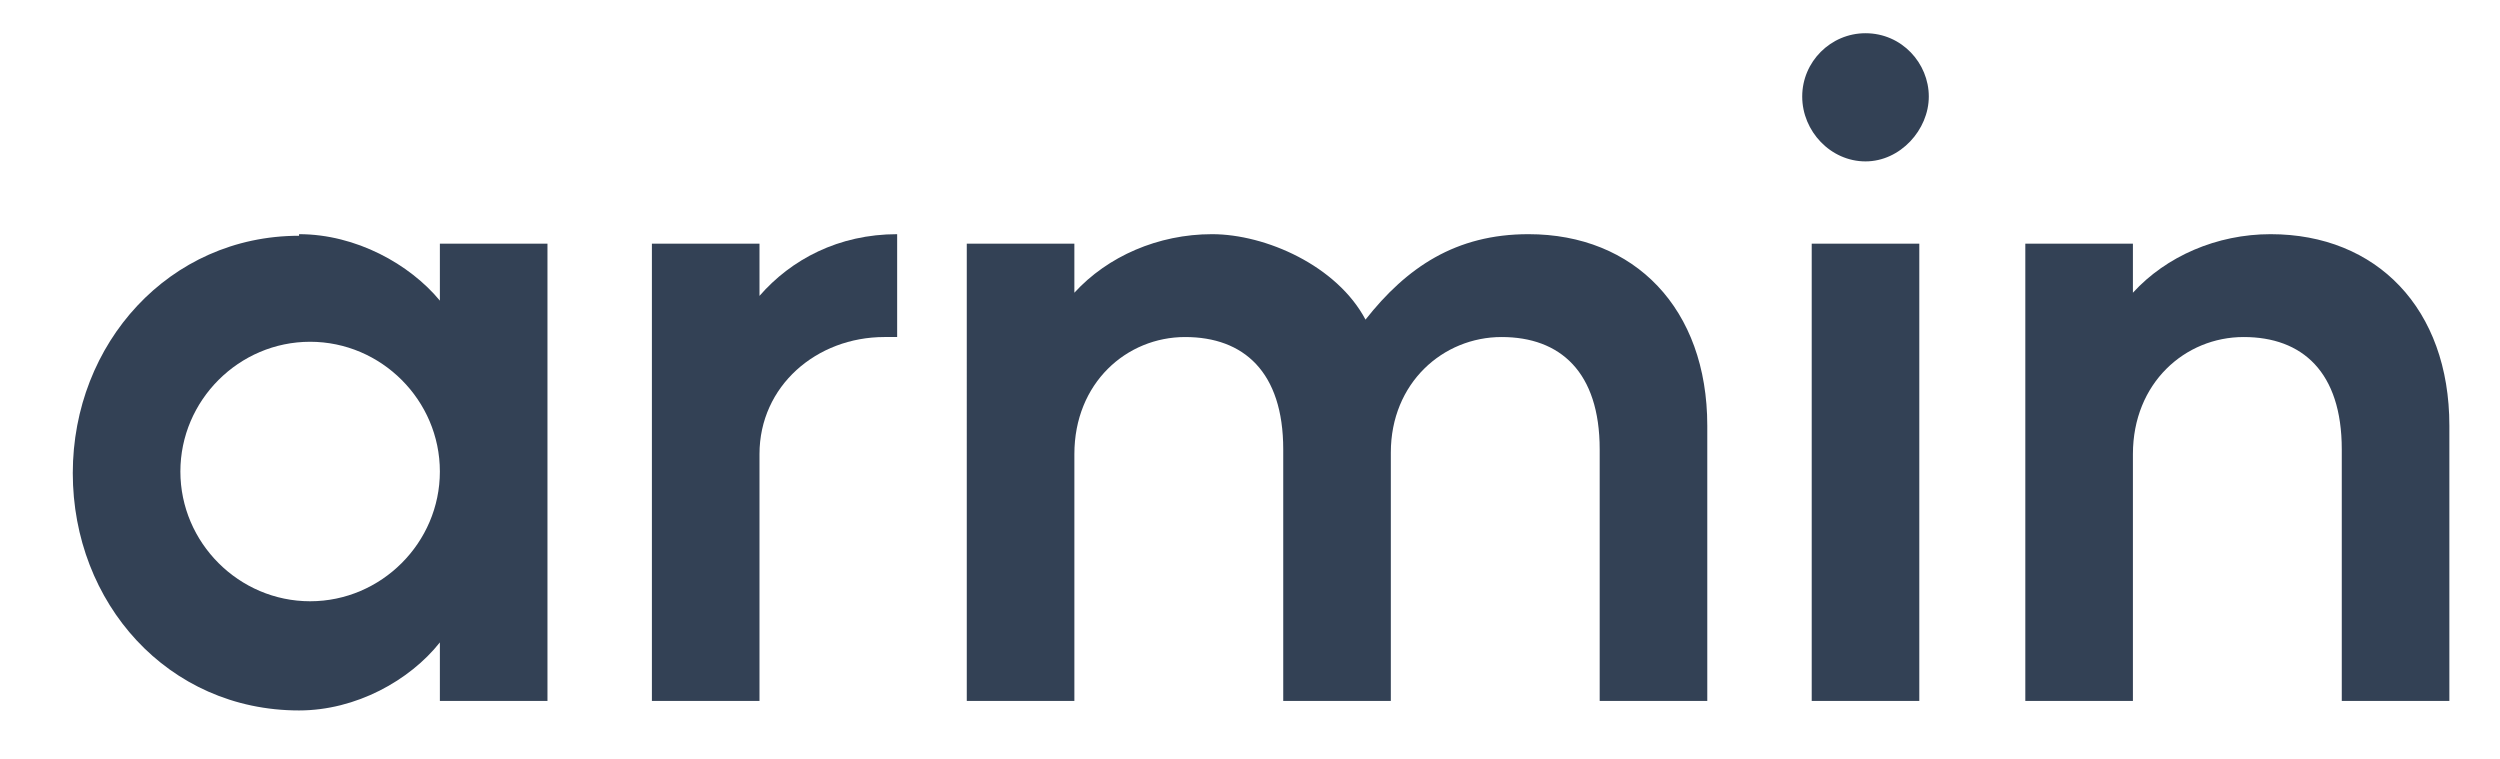 <svg viewBox="0 0 158 48" xmlns="http://www.w3.org/2000/svg"><g fill="#334155"><path d="m18.9 14.8c3.6 0 7 1.9 8.9 4.2v-3.6h6.8v28.9h-6.8v-3.7c-1.9 2.4-5.3 4.3-8.9 4.3-8.3 0-14.3-6.8-14.3-15s6.1-15 14.3-15zm-7.5 15c0 4.5 3.7 8.2 8.2 8.2s8.2-3.7 8.2-8.2-3.7-8.2-8.2-8.2-8.2 3.7-8.2 8.2z"/><path d="m41.2 44.2v-28.8h6.8v3.3c2-2.3 5-3.9 8.7-3.9v6.5c-.2 0-.5 0-.8 0-4.3 0-7.9 3.1-7.9 7.4v15.6h-6.8z"/><path d="m61.1 15.4h6.8v3.1c2.1-2.3 5.3-3.7 8.7-3.7s7.9 2 9.7 5.4c2.6-3.3 5.7-5.4 10.3-5.4 6.7 0 11.3 4.7 11.3 12.1v17.4h-6.8v-15.9c0-4.9-2.5-7.1-6.2-7.1s-7 2.9-7 7.3v15.7h-6.8v-15.9c0-4.9-2.5-7.1-6.2-7.1s-7 2.9-7 7.4v15.6h-6.8z"/><path d="m117.9 2.1c2.3 0 4 1.9 4 4s-1.8 4.1-4 4.1-4-1.9-4-4.1 1.8-4 4-4zm-3.4 42.1v-28.8h6.8v28.9h-6.8z"/><path d="m128 44.2v-28.8h6.8v3.1c2.1-2.3 5.3-3.7 8.7-3.7 6.7 0 11.3 4.7 11.3 12.1v17.4h-6.8v-15.9c0-4.9-2.5-7.1-6.2-7.1s-7 2.9-7 7.4v15.6h-6.8z"/></g></svg>